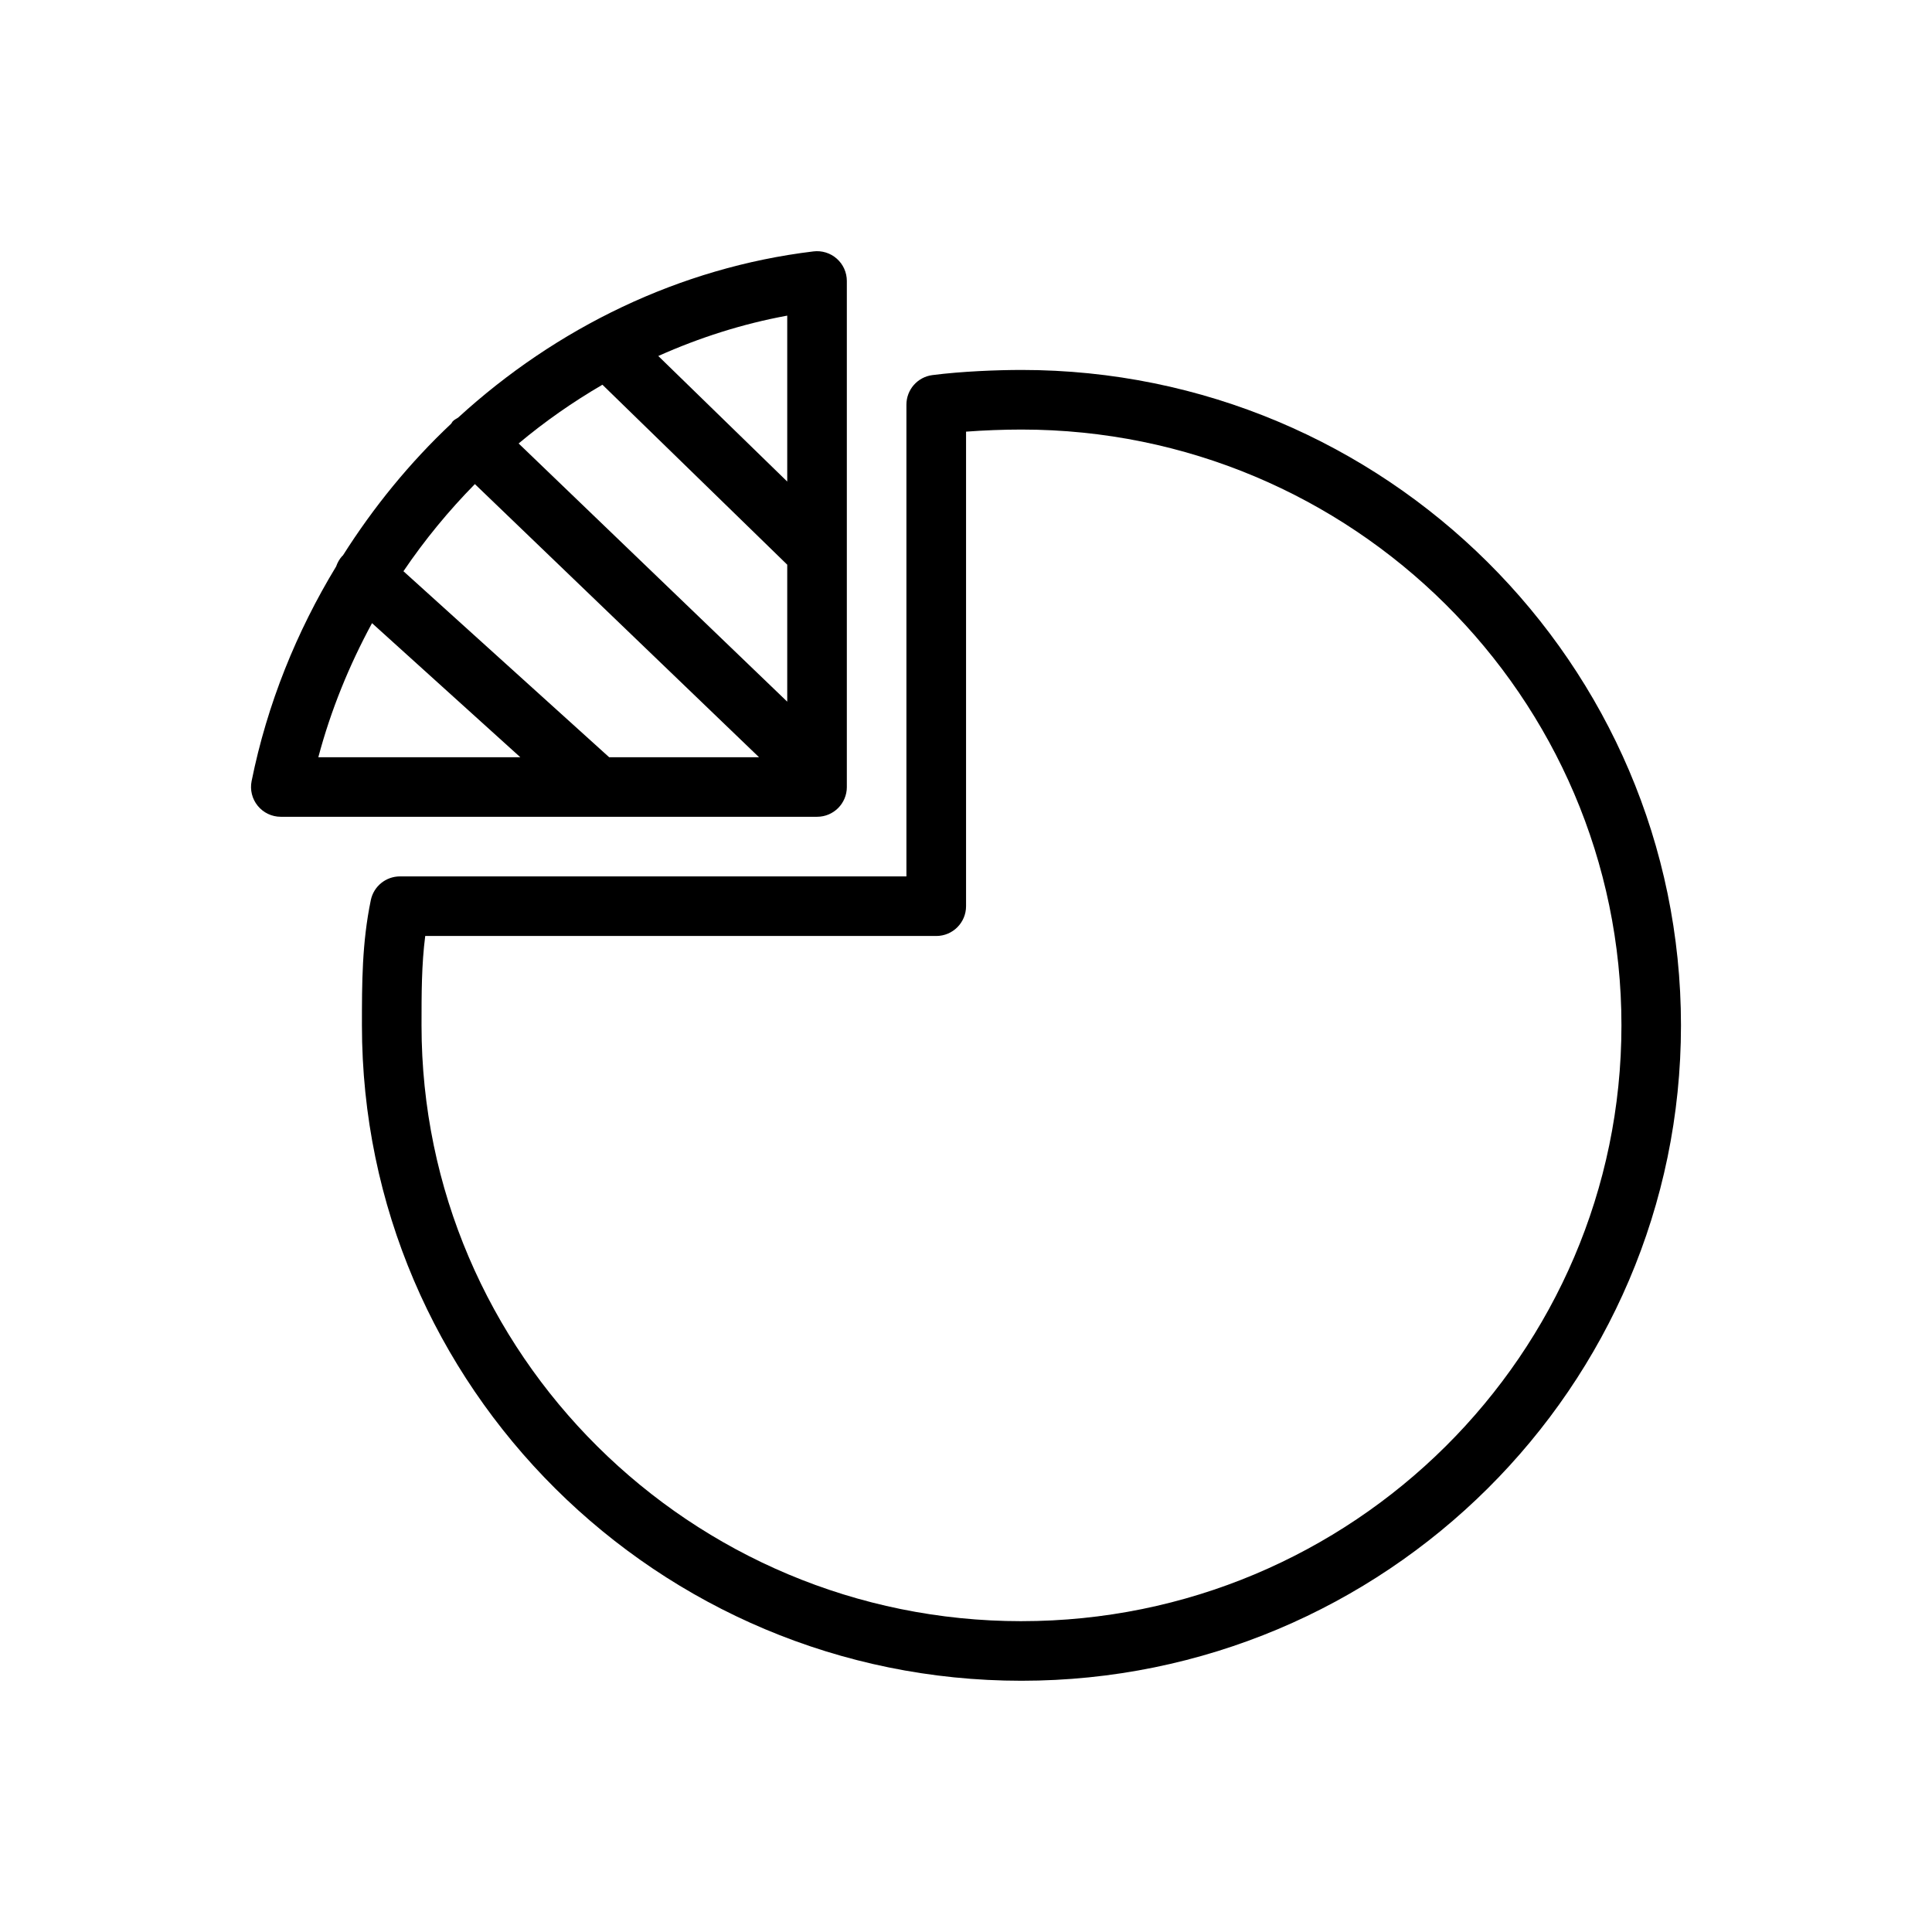 <?xml version="1.0" encoding="UTF-8"?>
<!-- Uploaded to: ICON Repo, www.svgrepo.com, Generator: ICON Repo Mixer Tools -->
<svg fill="#000000" width="800px" height="800px" version="1.1" viewBox="144 144 512 512" xmlns="http://www.w3.org/2000/svg">
 <g>
  <path d="m414.7 242.04c-6.309 0-15.812 0.359-23.602 1.363-3.941 0.508-6.887 3.859-6.887 7.828v125.02l-134.21 0.004c-3.746 0-6.977 2.629-7.734 6.297-2.352 11.391-2.352 21.973-2.352 33.176 0 95.773 78.41 173.69 174.78 173.69 96.375 0 174.78-77.918 174.78-173.69 0.004-95.77-78.402-173.69-174.78-173.69zm0 331.59c-87.668 0-158.99-70.836-158.99-157.9 0-8.492 0-16.07 0.98-23.684h135.43c4.363 0 7.894-3.535 7.894-7.894v-125.76c4.688-0.352 9.938-0.555 14.695-0.555 87.668 0 158.99 70.836 158.99 157.9-0.004 87.062-71.328 157.89-159 157.89z"/>
  <path d="m368.42 352.57v-134.11c0-2.258-0.965-4.41-2.66-5.906-1.688-1.504-3.973-2.203-6.184-1.93-35.492 4.281-68.191 20.27-94.156 44.039-0.492 0.324-1.027 0.562-1.453 1.008-0.168 0.176-0.227 0.402-0.375 0.586-10.969 10.316-20.598 22.113-28.734 34.969-0.051 0.051-0.117 0.07-0.164 0.121-0.746 0.828-1.273 1.773-1.609 2.766-10.492 17.285-18.277 36.43-22.406 56.887-0.469 2.32 0.133 4.731 1.633 6.562 1.496 1.832 3.738 2.894 6.106 2.894h142.11c4.363 0.004 7.894-3.531 7.894-7.891zm-140.06-7.898c3.324-12.512 8.191-24.391 14.23-35.531l39.297 35.531zm77.07 0-54.512-49.289c5.613-8.293 11.965-16.008 18.93-23.094l75.301 72.383zm47.195-14.723-71.184-68.426c6.953-5.824 14.391-11.016 22.207-15.566l48.977 47.691zm0-58.332-34.172-33.273c10.879-4.863 22.312-8.527 34.172-10.699z"/>
 </g>
</svg>